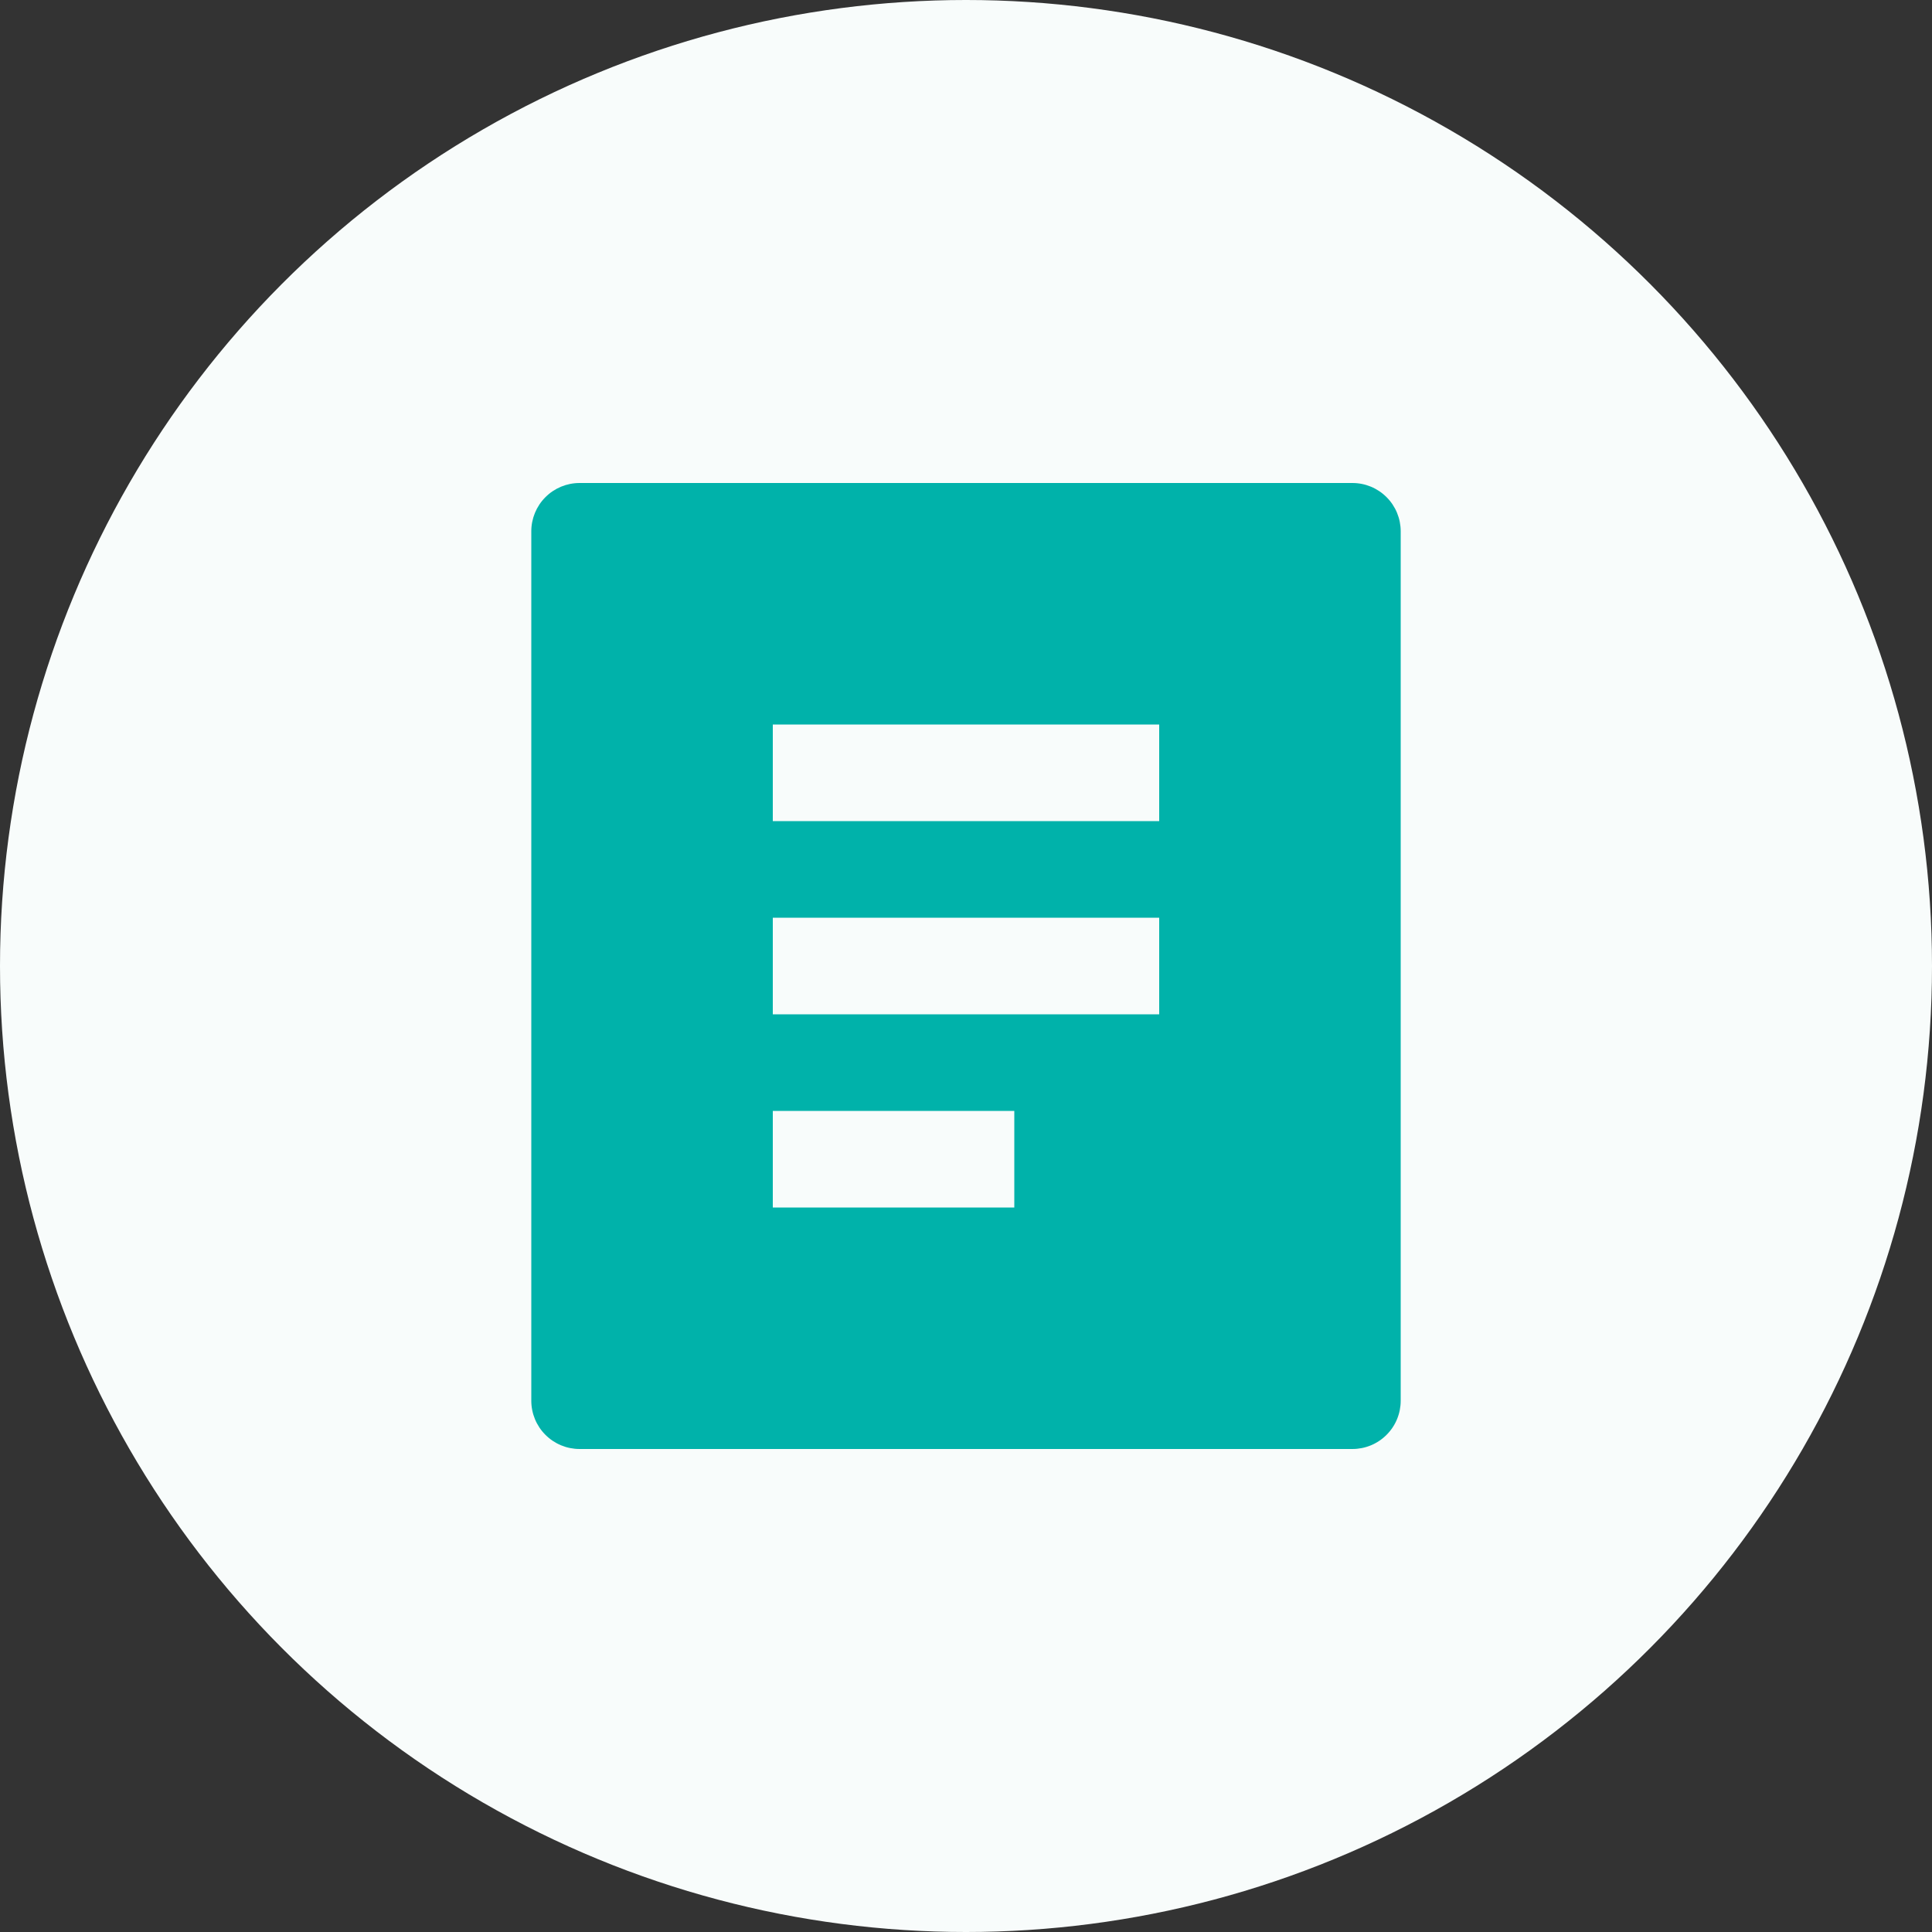<svg width="40" height="40" viewBox="0 0 40 40" fill="none" xmlns="http://www.w3.org/2000/svg">
<rect x="0" y="0" width="40" height="40" fill="#333333" stroke="none"/>
<circle cx="20" cy="20" r="20" fill="#F8FCFB"/>
<path d="M28 30H12C11.735 30 11.48 29.895 11.293 29.707C11.105 29.52 11 29.265 11 29V11C11 10.735 11.105 10.48 11.293 10.293C11.48 10.105 11.735 10 12 10H28C28.265 10 28.52 10.105 28.707 10.293C28.895 10.48 29 10.735 29 11V29C29 29.265 28.895 29.52 28.707 29.707C28.52 29.895 28.265 30 28 30ZM16 15V17H24V15H16ZM16 19V21H24V19H16ZM16 23V25H21V23H16Z" fill="#00B2AA"/>
</svg>
